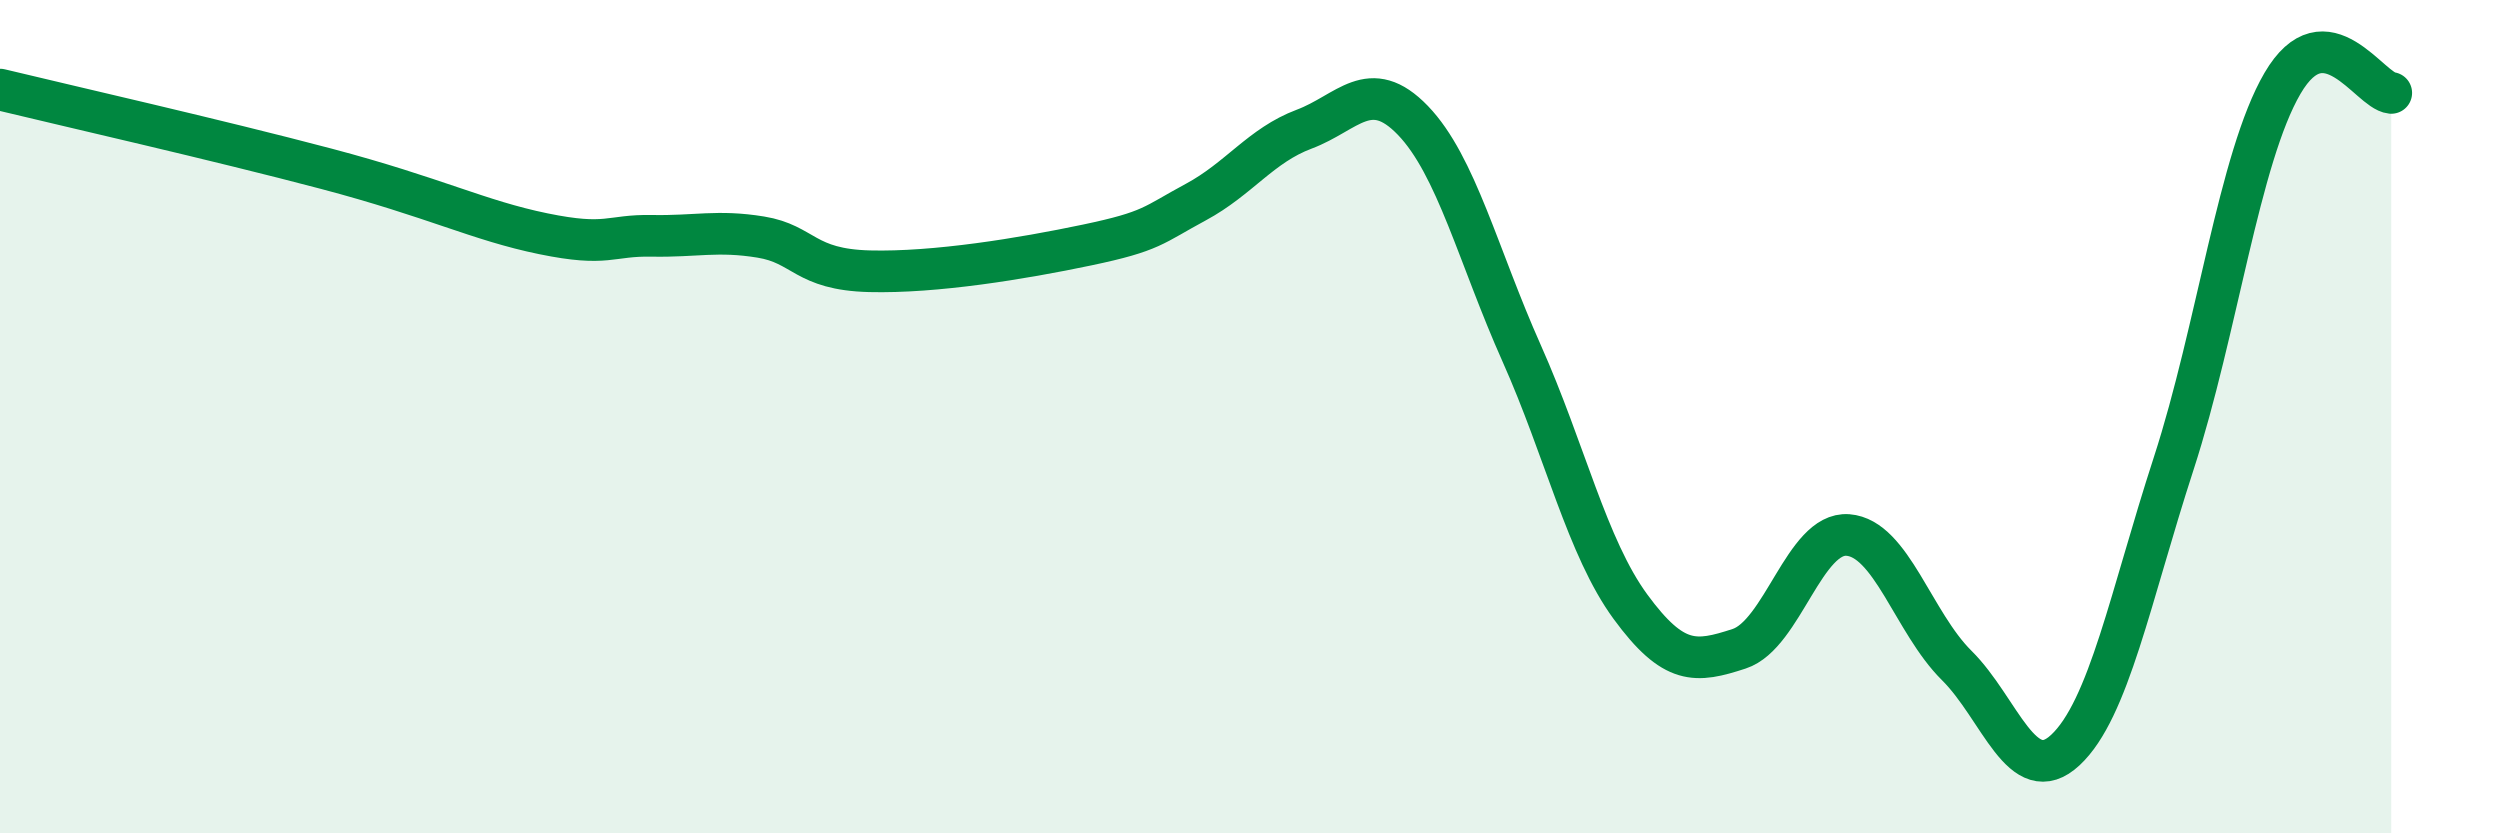 
    <svg width="60" height="20" viewBox="0 0 60 20" xmlns="http://www.w3.org/2000/svg">
      <path
        d="M 0,2.15 C 1.57,2.53 5.22,3.36 7.83,4.05 C 10.44,4.74 11.48,5.29 13.04,5.61 C 14.6,5.93 14.61,5.64 15.65,5.66 C 16.69,5.68 17.22,5.52 18.26,5.69 C 19.3,5.86 19.3,6.47 20.87,6.51 C 22.44,6.55 24.52,6.21 26.09,5.88 C 27.66,5.55 27.66,5.41 28.7,4.85 C 29.74,4.29 30.26,3.49 31.3,3.1 C 32.34,2.71 32.87,1.81 33.91,2.89 C 34.95,3.97 35.48,6.15 36.52,8.48 C 37.56,10.81 38.09,13.14 39.13,14.56 C 40.17,15.98 40.7,15.91 41.74,15.57 C 42.78,15.23 43.31,12.76 44.35,12.84 C 45.39,12.92 45.92,14.94 46.96,15.97 C 48,17 48.53,18.97 49.57,18 C 50.61,17.03 51.13,14.32 52.17,11.12 C 53.21,7.92 53.74,3.78 54.78,2 C 55.82,0.22 56.87,2.18 57.39,2.23L57.39 20L0 20Z"
        fill="#008740"
        opacity="0.1"
        stroke-linecap="round"
        stroke-linejoin="round"
      />
      <path
        d="M 0,2.15 C 1.57,2.53 5.22,3.36 7.83,4.05 C 10.44,4.74 11.48,5.29 13.04,5.61 C 14.6,5.93 14.61,5.64 15.65,5.66 C 16.69,5.68 17.22,5.52 18.26,5.69 C 19.3,5.86 19.3,6.47 20.87,6.51 C 22.44,6.55 24.52,6.21 26.09,5.88 C 27.66,5.55 27.66,5.41 28.7,4.85 C 29.74,4.29 30.26,3.49 31.3,3.1 C 32.34,2.71 32.87,1.81 33.91,2.89 C 34.95,3.97 35.48,6.15 36.52,8.48 C 37.56,10.81 38.09,13.14 39.13,14.56 C 40.17,15.98 40.7,15.91 41.74,15.57 C 42.78,15.23 43.31,12.76 44.35,12.84 C 45.39,12.92 45.92,14.94 46.96,15.97 C 48,17 48.53,18.97 49.57,18 C 50.61,17.03 51.13,14.32 52.17,11.12 C 53.21,7.92 53.74,3.78 54.78,2 C 55.82,0.22 56.87,2.18 57.39,2.23"
        stroke="#008740"
        stroke-width="1"
        fill="none"
        stroke-linecap="round"
        stroke-linejoin="round"
      />
    </svg>
  